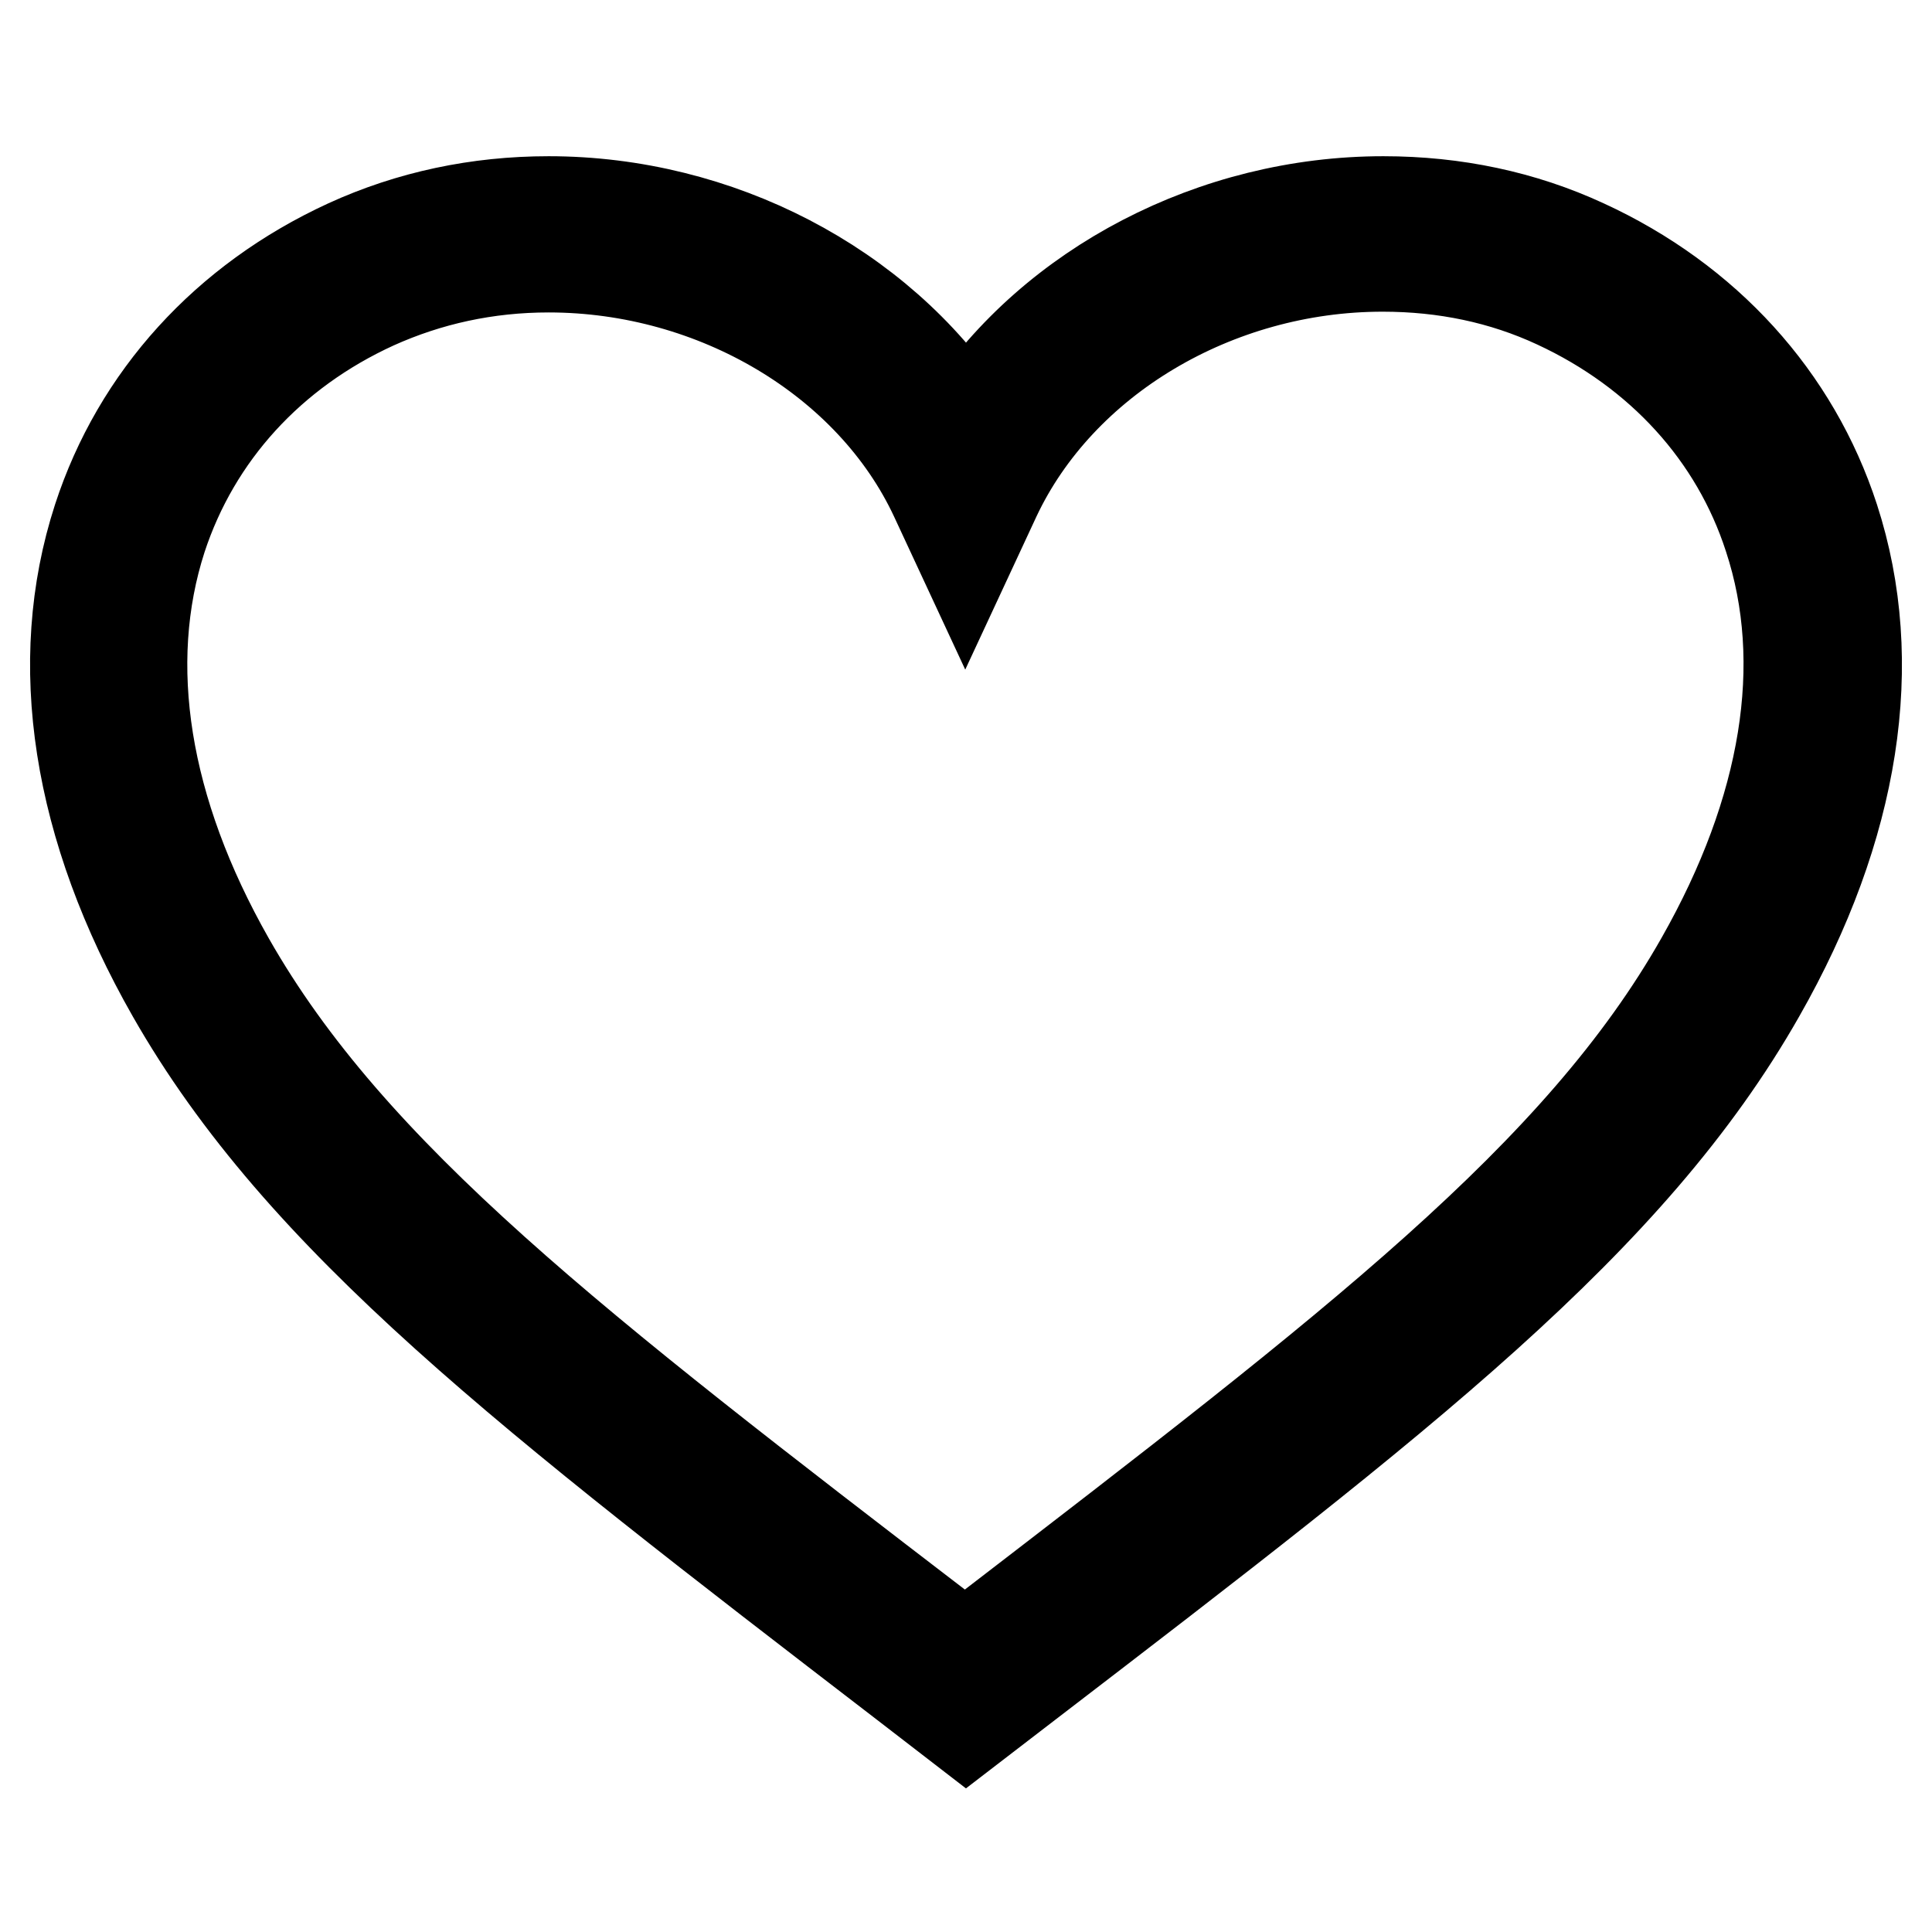 <?xml version="1.0" encoding="utf-8"?>
<!-- Svg Vector Icons : http://www.onlinewebfonts.com/icon -->
<!DOCTYPE svg PUBLIC "-//W3C//DTD SVG 1.1//EN" "http://www.w3.org/Graphics/SVG/1.1/DTD/svg11.dtd">
<svg version="1.1" xmlns="http://www.w3.org/2000/svg" xmlns:xlink="http://www.w3.org/1999/xlink" x="0px" y="0px" viewBox="0 0 256 256" enable-background="new 0 0 256 256" xml:space="preserve">
<g> <path stroke-width="12" fill-opacity="0" stroke="#000000"  d="M128,229.4l-8.3-6.4c-49.7-38.2-79.8-61.3-96.9-91.3c-12.6-22.1-16-43.9-9.8-63c5.2-16,16.9-28.9,33-36.3 c8.3-3.8,17.3-5.7,26.7-5.7c22.5,0,43.8,11.2,55.3,28.6c11.5-17.4,32.8-28.6,55.3-28.6c9.5,0,18.5,1.9,26.7,5.7 c16.1,7.4,27.8,20.3,33,36.3c6.2,19.1,2.8,40.9-9.8,63c-17.1,30.1-47.2,53.2-97,91.4L128,229.4z M72.7,35.4c-8.2,0-15.9,1.7-23,4.9 c-13.8,6.3-23.8,17.3-28.3,31c-5.4,16.7-2.3,36.1,9,56c16.2,28.5,45.7,51.2,94.6,88.7l2.9,2.2l2.8-2.2 c48.9-37.6,78.5-60.2,94.7-88.8c11.3-19.9,14.5-39.3,9-56c-4.4-13.6-14.4-24.6-28.2-31c-7.1-3.3-14.8-4.9-23-4.9 c-22.1,0-42.7,12.3-51.3,30.6l-4,8.6l-4-8.6C115.4,47.7,94.8,35.4,72.7,35.4z"/></g>
</svg>